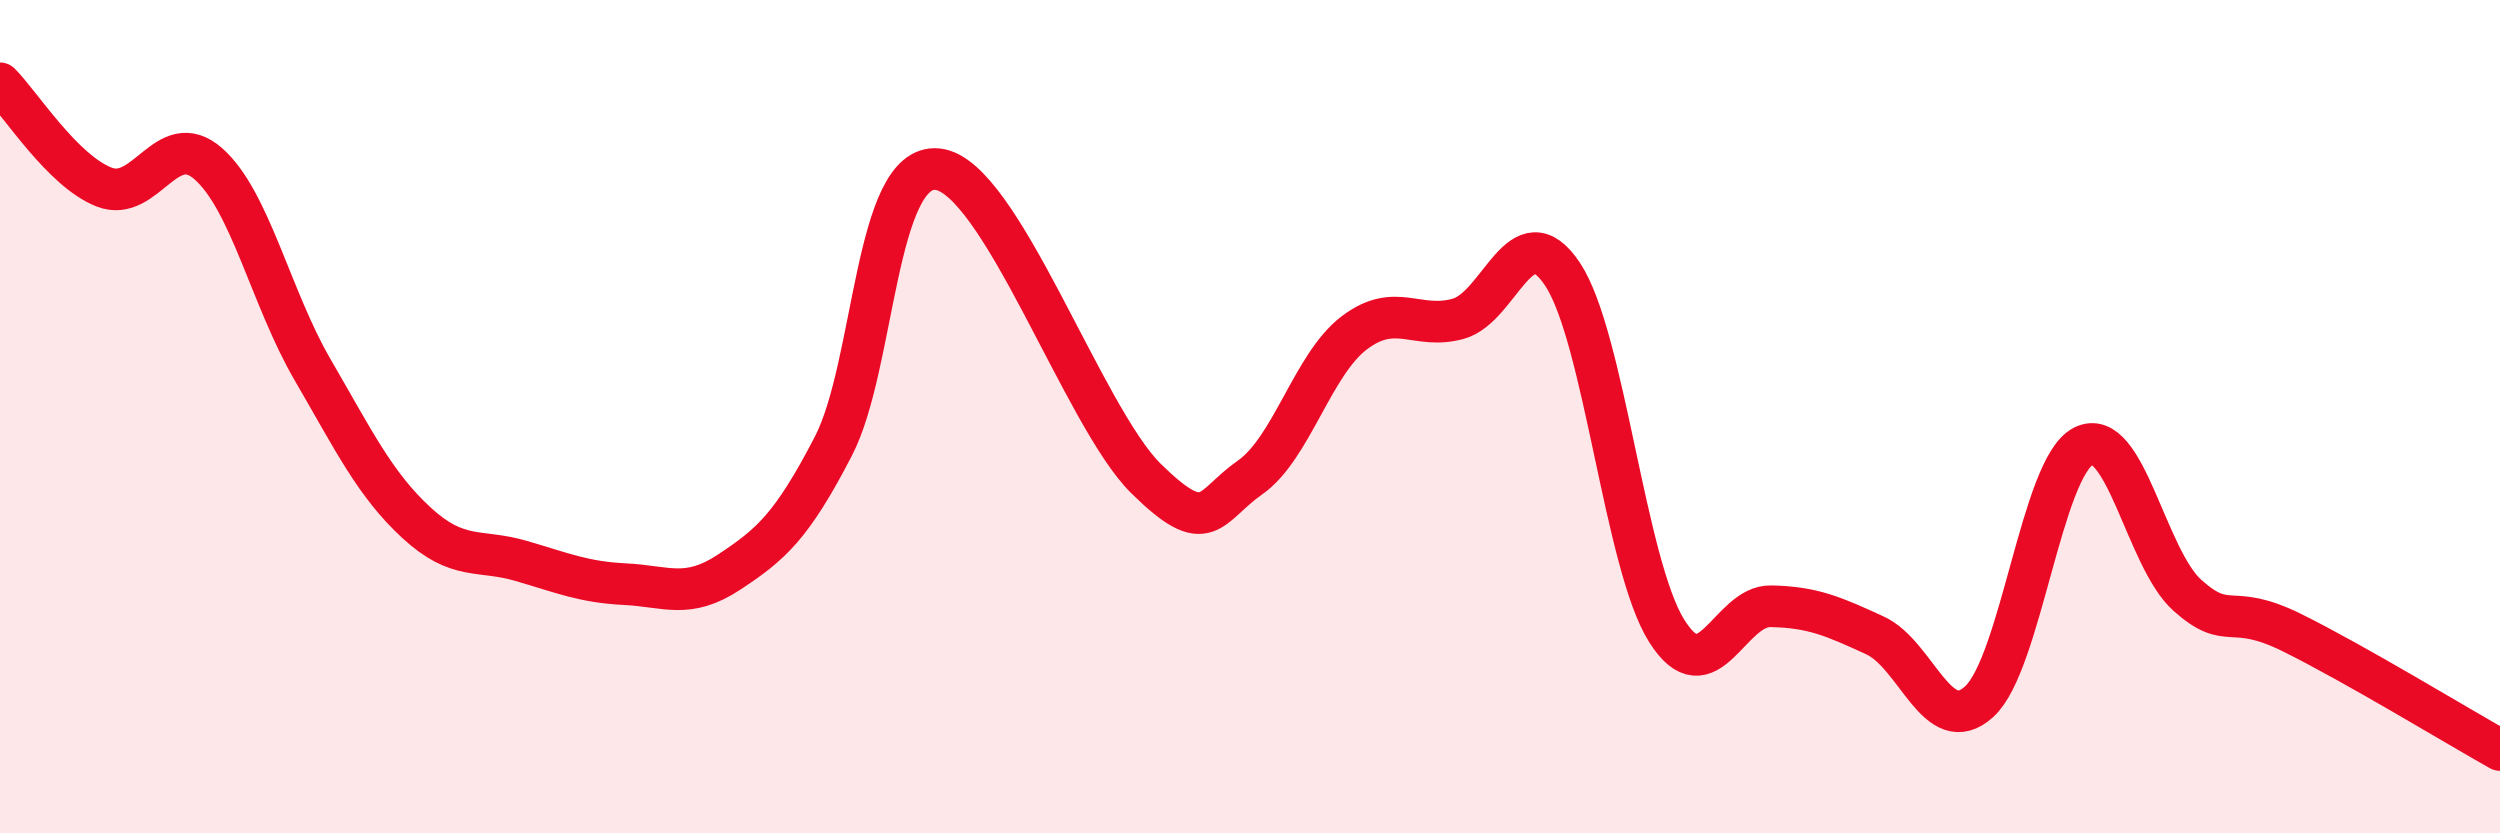 
    <svg width="60" height="20" viewBox="0 0 60 20" xmlns="http://www.w3.org/2000/svg">
      <path
        d="M 0,2 C 0.5,2.5 1.5,4.1 2.5,4.49 C 3.5,4.88 4,3.05 5,3.93 C 6,4.81 6.5,7.15 7.5,8.87 C 8.5,10.59 9,11.63 10,12.55 C 11,13.47 11.5,13.17 12.5,13.46 C 13.5,13.75 14,13.97 15,14.02 C 16,14.07 16.5,14.39 17.5,13.73 C 18.5,13.07 19,12.64 20,10.71 C 21,8.78 21,3.91 22.5,4.06 C 24,4.21 26,10 27.5,11.48 C 29,12.96 29,12.16 30,11.46 C 31,10.76 31.5,8.75 32.5,7.99 C 33.5,7.23 34,7.93 35,7.65 C 36,7.37 36.5,5.08 37.5,6.58 C 38.5,8.08 39,13.55 40,15.14 C 41,16.73 41.5,14.53 42.5,14.55 C 43.5,14.57 44,14.79 45,15.25 C 46,15.71 46.5,17.75 47.5,16.84 C 48.5,15.93 49,11.22 50,10.71 C 51,10.2 51.5,13.4 52.5,14.29 C 53.5,15.18 53.5,14.44 55,15.18 C 56.5,15.92 59,17.44 60,18L60 20L0 20Z"
        fill="#EB0A25"
        opacity="0.1"
        stroke-linecap="round"
        stroke-linejoin="round"
      />
      <path
        d="M 0,2 C 0.5,2.5 1.5,4.1 2.5,4.49 C 3.5,4.88 4,3.05 5,3.93 C 6,4.81 6.5,7.15 7.5,8.87 C 8.5,10.59 9,11.63 10,12.55 C 11,13.47 11.5,13.17 12.5,13.46 C 13.5,13.75 14,13.97 15,14.02 C 16,14.07 16.5,14.39 17.5,13.73 C 18.5,13.07 19,12.64 20,10.71 C 21,8.78 21,3.91 22.5,4.06 C 24,4.21 26,10 27.5,11.48 C 29,12.96 29,12.16 30,11.46 C 31,10.76 31.5,8.75 32.5,7.99 C 33.5,7.23 34,7.93 35,7.65 C 36,7.37 36.5,5.08 37.5,6.58 C 38.5,8.08 39,13.55 40,15.14 C 41,16.73 41.5,14.53 42.5,14.55 C 43.5,14.57 44,14.79 45,15.25 C 46,15.71 46.5,17.75 47.5,16.84 C 48.5,15.93 49,11.22 50,10.71 C 51,10.2 51.5,13.4 52.5,14.29 C 53.5,15.18 53.5,14.44 55,15.18 C 56.5,15.92 59,17.44 60,18"
        stroke="#EB0A25"
        stroke-width="1"
        fill="none"
        stroke-linecap="round"
        stroke-linejoin="round"
      />
    </svg>
  
